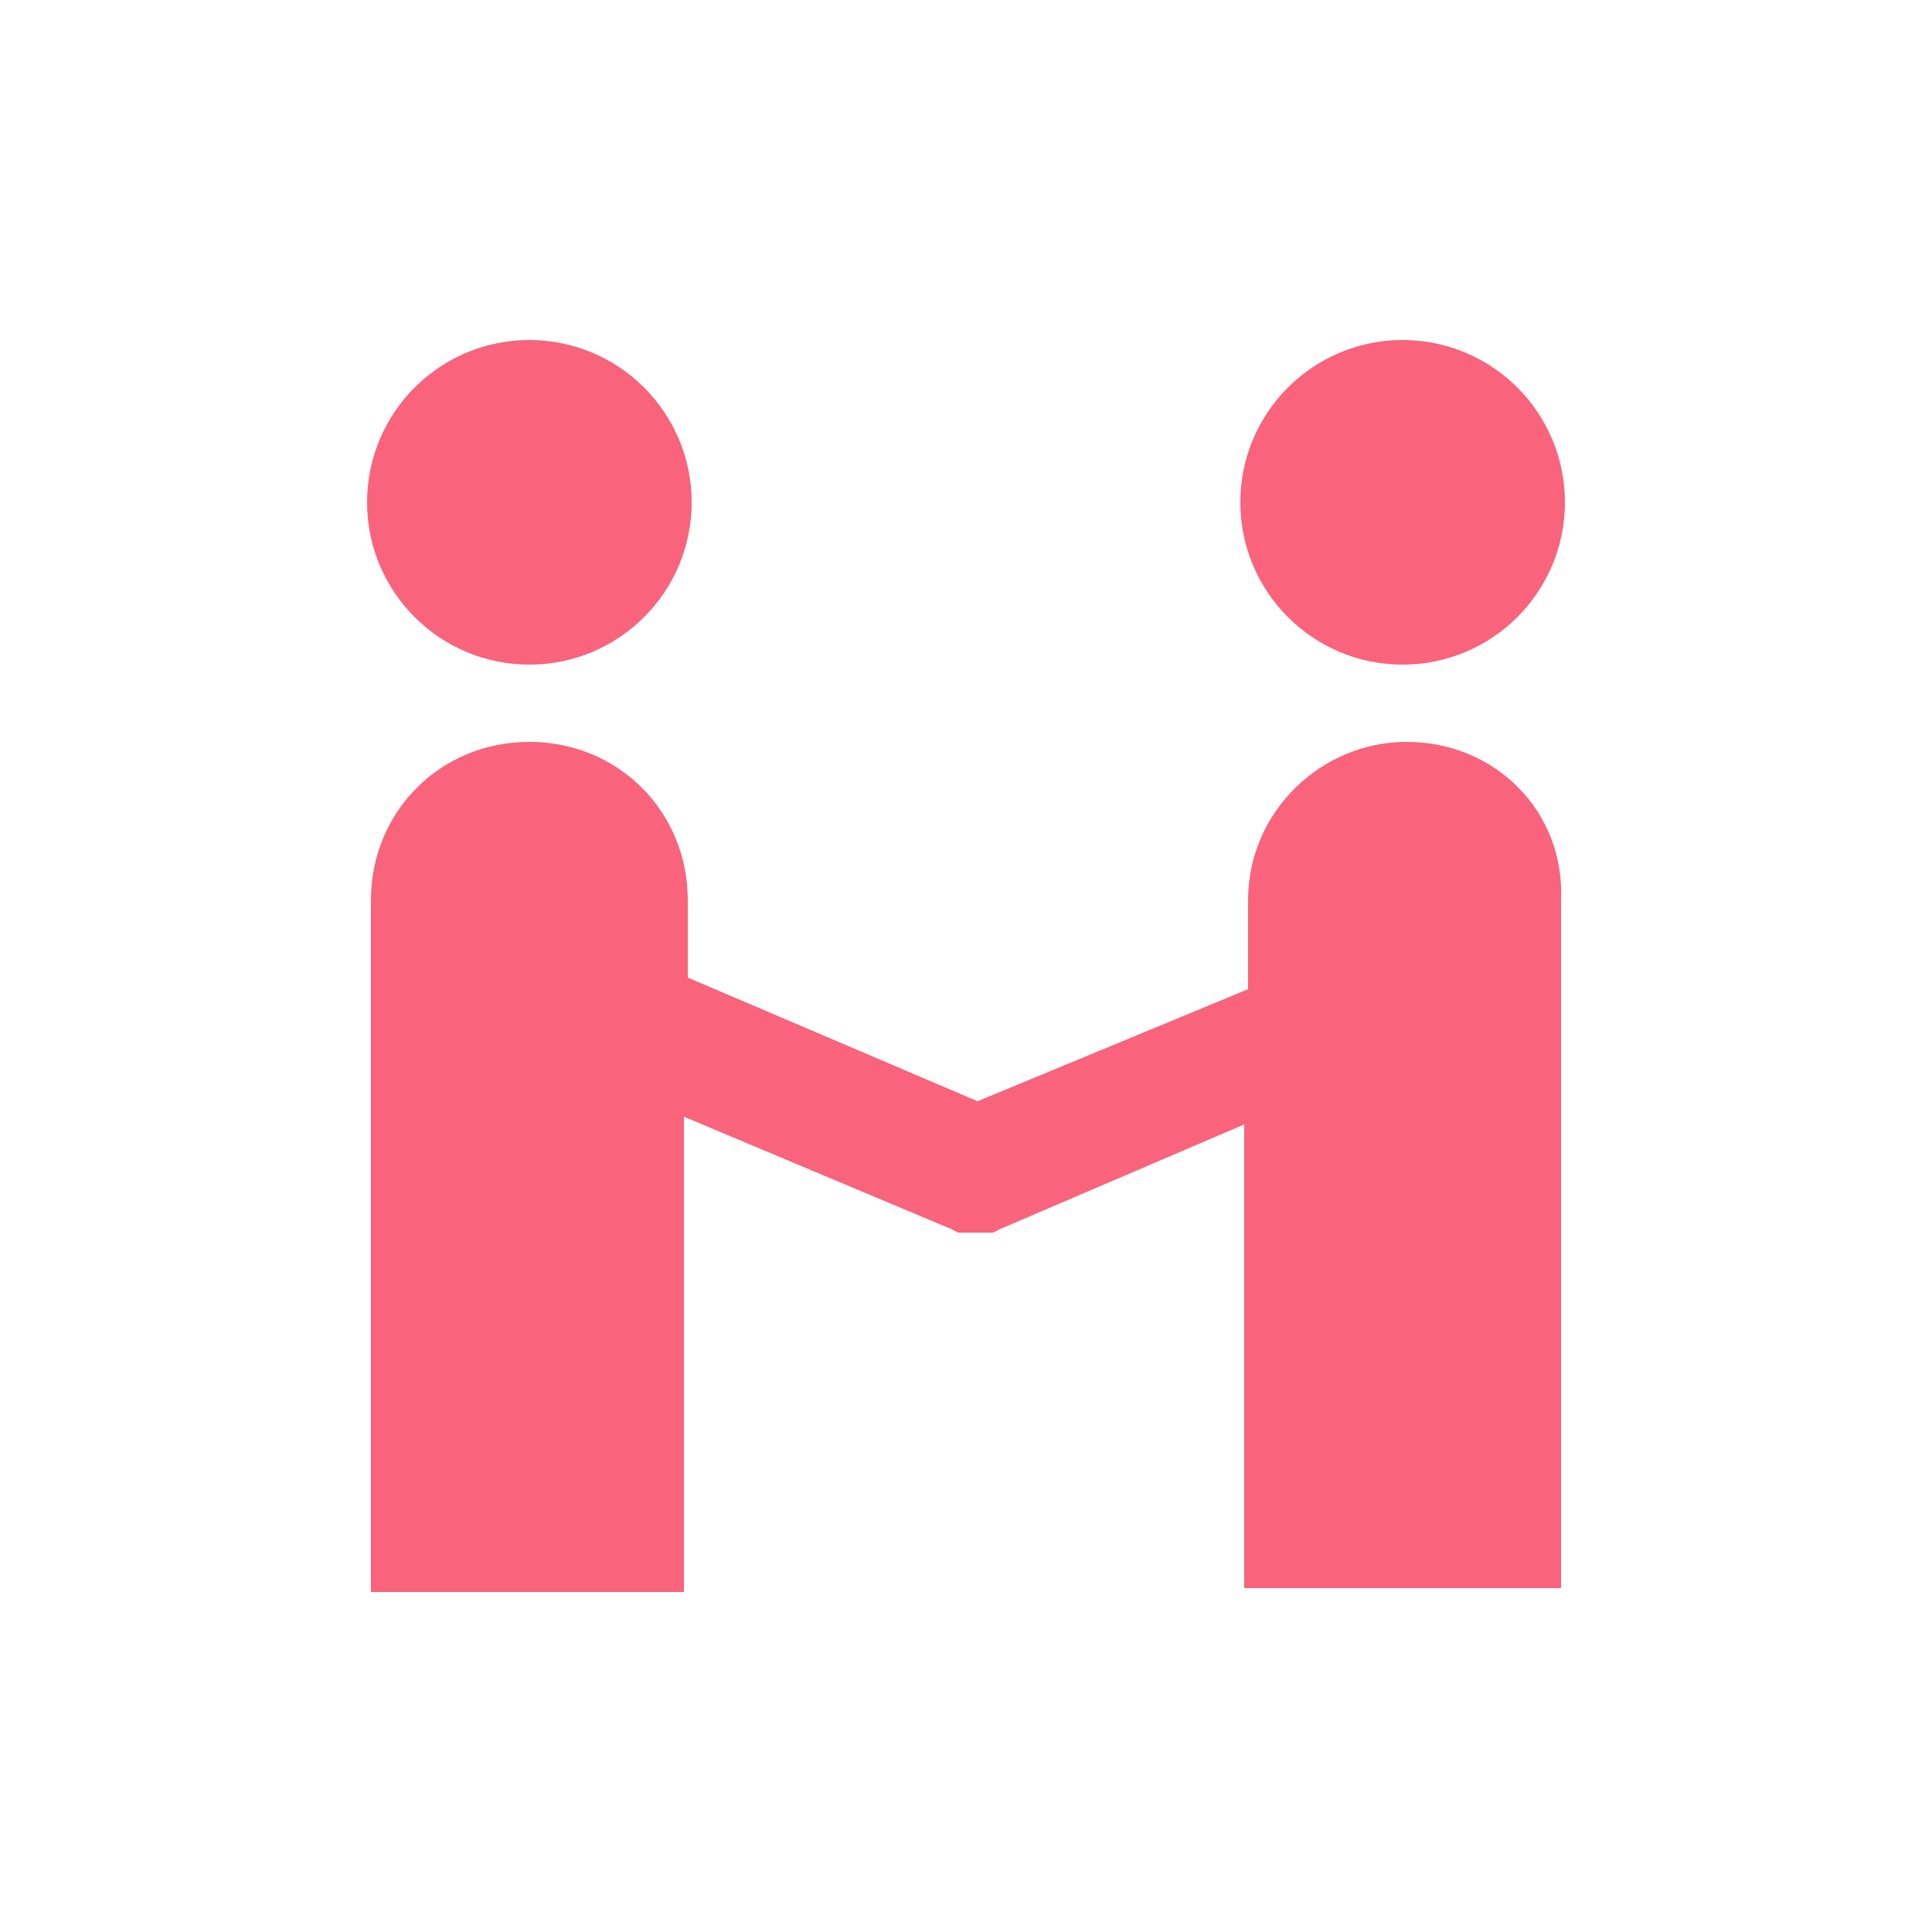 <?xml version="1.0" encoding="utf-8"?>
<!-- Generator: Adobe Illustrator 27.7.0, SVG Export Plug-In . SVG Version: 6.00 Build 0)  -->
<svg version="1.1" id="圖層_1" xmlns="http://www.w3.org/2000/svg" xmlns:xlink="http://www.w3.org/1999/xlink" x="0px" y="0px"
	 viewBox="0 0 50 50" style="enable-background:new 0 0 50 50;" xml:space="preserve">
<style type="text/css">
	.st0{clip-path:url(#SVGID_00000104679993523930777560000009030962339108500878_);}
	.st1{fill:#F9637C;}
</style>
<g>
	<defs>
		<rect id="SVGID_1_" width="50" height="50"/>
	</defs>
	<clipPath id="SVGID_00000144339146760442464800000012068209627287855236_">
		<use xlink:href="#SVGID_1_"  style="overflow:visible;"/>
	</clipPath>
	
		<g id="圖層_2_00000166666078004712984840000002031611275420455301_" style="clip-path:url(#SVGID_00000144339146760442464800000012068209627287855236_);">
		<g id="_01_00000168100919329374911890000010287925267108245938_">
			<circle class="st1" cx="13.7" cy="13" r="4.2"/>
			<path class="st1" d="M36.4,19.2c-2.2,0-4.1,1.8-4.1,4.1c0,0,0,0,0,0v2.3l-7,2.9l-7.5-3.2v-2c0-2.3-1.8-4.1-4.1-4.1
				S9.6,21,9.6,23.3v17.9h8.1V28.9l6.9,2.9h0l0.2,0.1H25c0.1,0,0.2,0,0.3,0l0,0c0.1,0,0.2,0,0.3,0h0.1l0.2-0.1h0l6.3-2.7v12h8.2
				V23.3C40.5,21,38.7,19.2,36.4,19.2C36.4,19.2,36.4,19.2,36.4,19.2z"/>
			<circle class="st1" cx="36.3" cy="13" r="4.2"/>
		</g>
	</g>
</g>
</svg>
